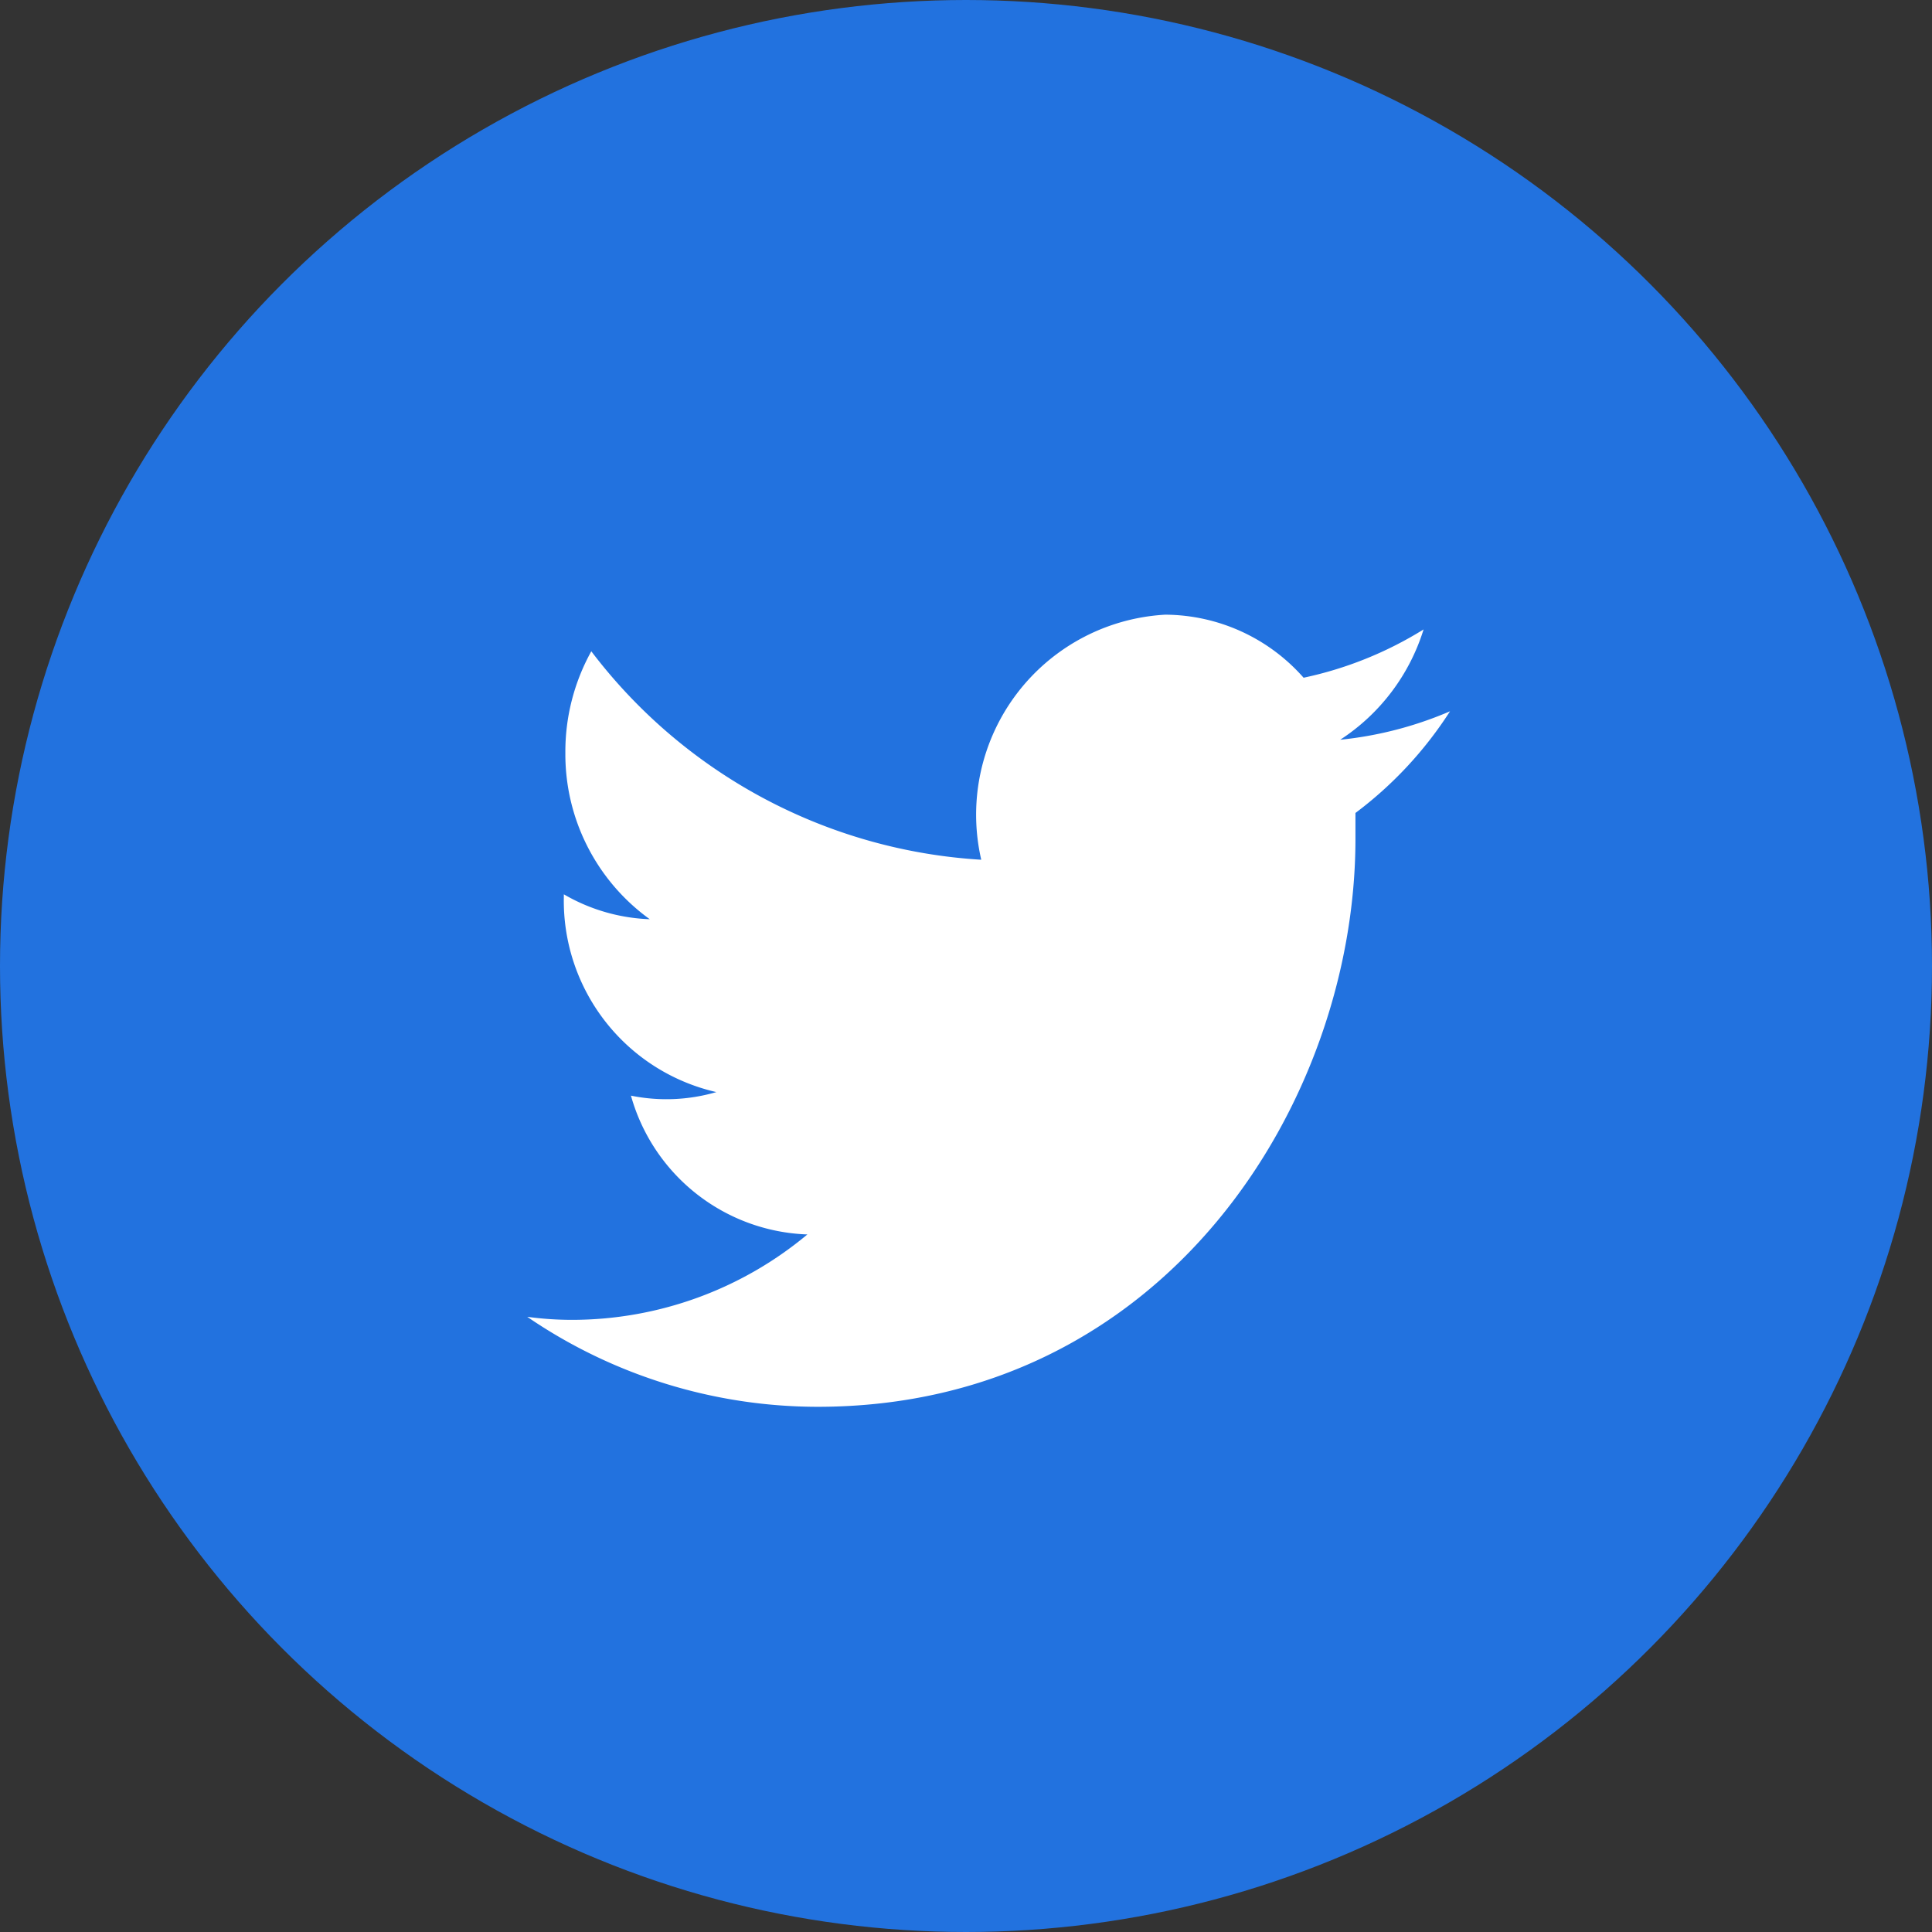 <svg id="Layer_1" data-name="Layer 1" xmlns="http://www.w3.org/2000/svg" viewBox="0 0 38 38">
  <rect x="0" y="0" width="38" height="38" fill="#333333" stroke="none"/>
  <defs>
    <style>
      .cls-1 {
        fill: none;
      }

      .cls-2 {
        fill: #2272df;
        stroke: #2272df;
      }

      .cls-3 {
        fill: #fff;
        fill-rule: evenodd;
      }
    </style>
  </defs>
  <g id="Designs">
    <g id="Corteva-Hub-d">
      <g id="Footer">
        <g id="Message-us-via">
          <g id="twitter">
            <rect id="Rectangle" class="cls-1" width="38" height="38"/>
            <circle id="Oval" class="cls-2" cx="19" cy="19" r="18.5"/>
            <path id="Shape" class="cls-3" d="M26.36,14.55A4,4,0,0,0,28,12.38a7.36,7.36,0,0,1-2.36.95,3.65,3.65,0,0,0-2.72-1.24,3.94,3.94,0,0,0-3.62,4.82,10.41,10.41,0,0,1-7.67-4.1,4.07,4.07,0,0,0-.51,2,4,4,0,0,0,1.66,3.27,3.61,3.61,0,0,1-1.69-.49v.05a3.86,3.86,0,0,0,3,3.84,3.51,3.51,0,0,1-1.68.07,3.74,3.74,0,0,0,3.47,2.73,7.23,7.23,0,0,1-4.62,1.68,6.54,6.54,0,0,1-.89-.06,10.13,10.13,0,0,0,5.71,1.77c6.84,0,10.58-6,10.58-11.17,0-.17,0-.34,0-.51a7.68,7.68,0,0,0,1.86-2A7.34,7.34,0,0,1,26.36,14.55Z"/>
          </g>
        </g>
      </g>
    </g>
  </g>
</svg>

